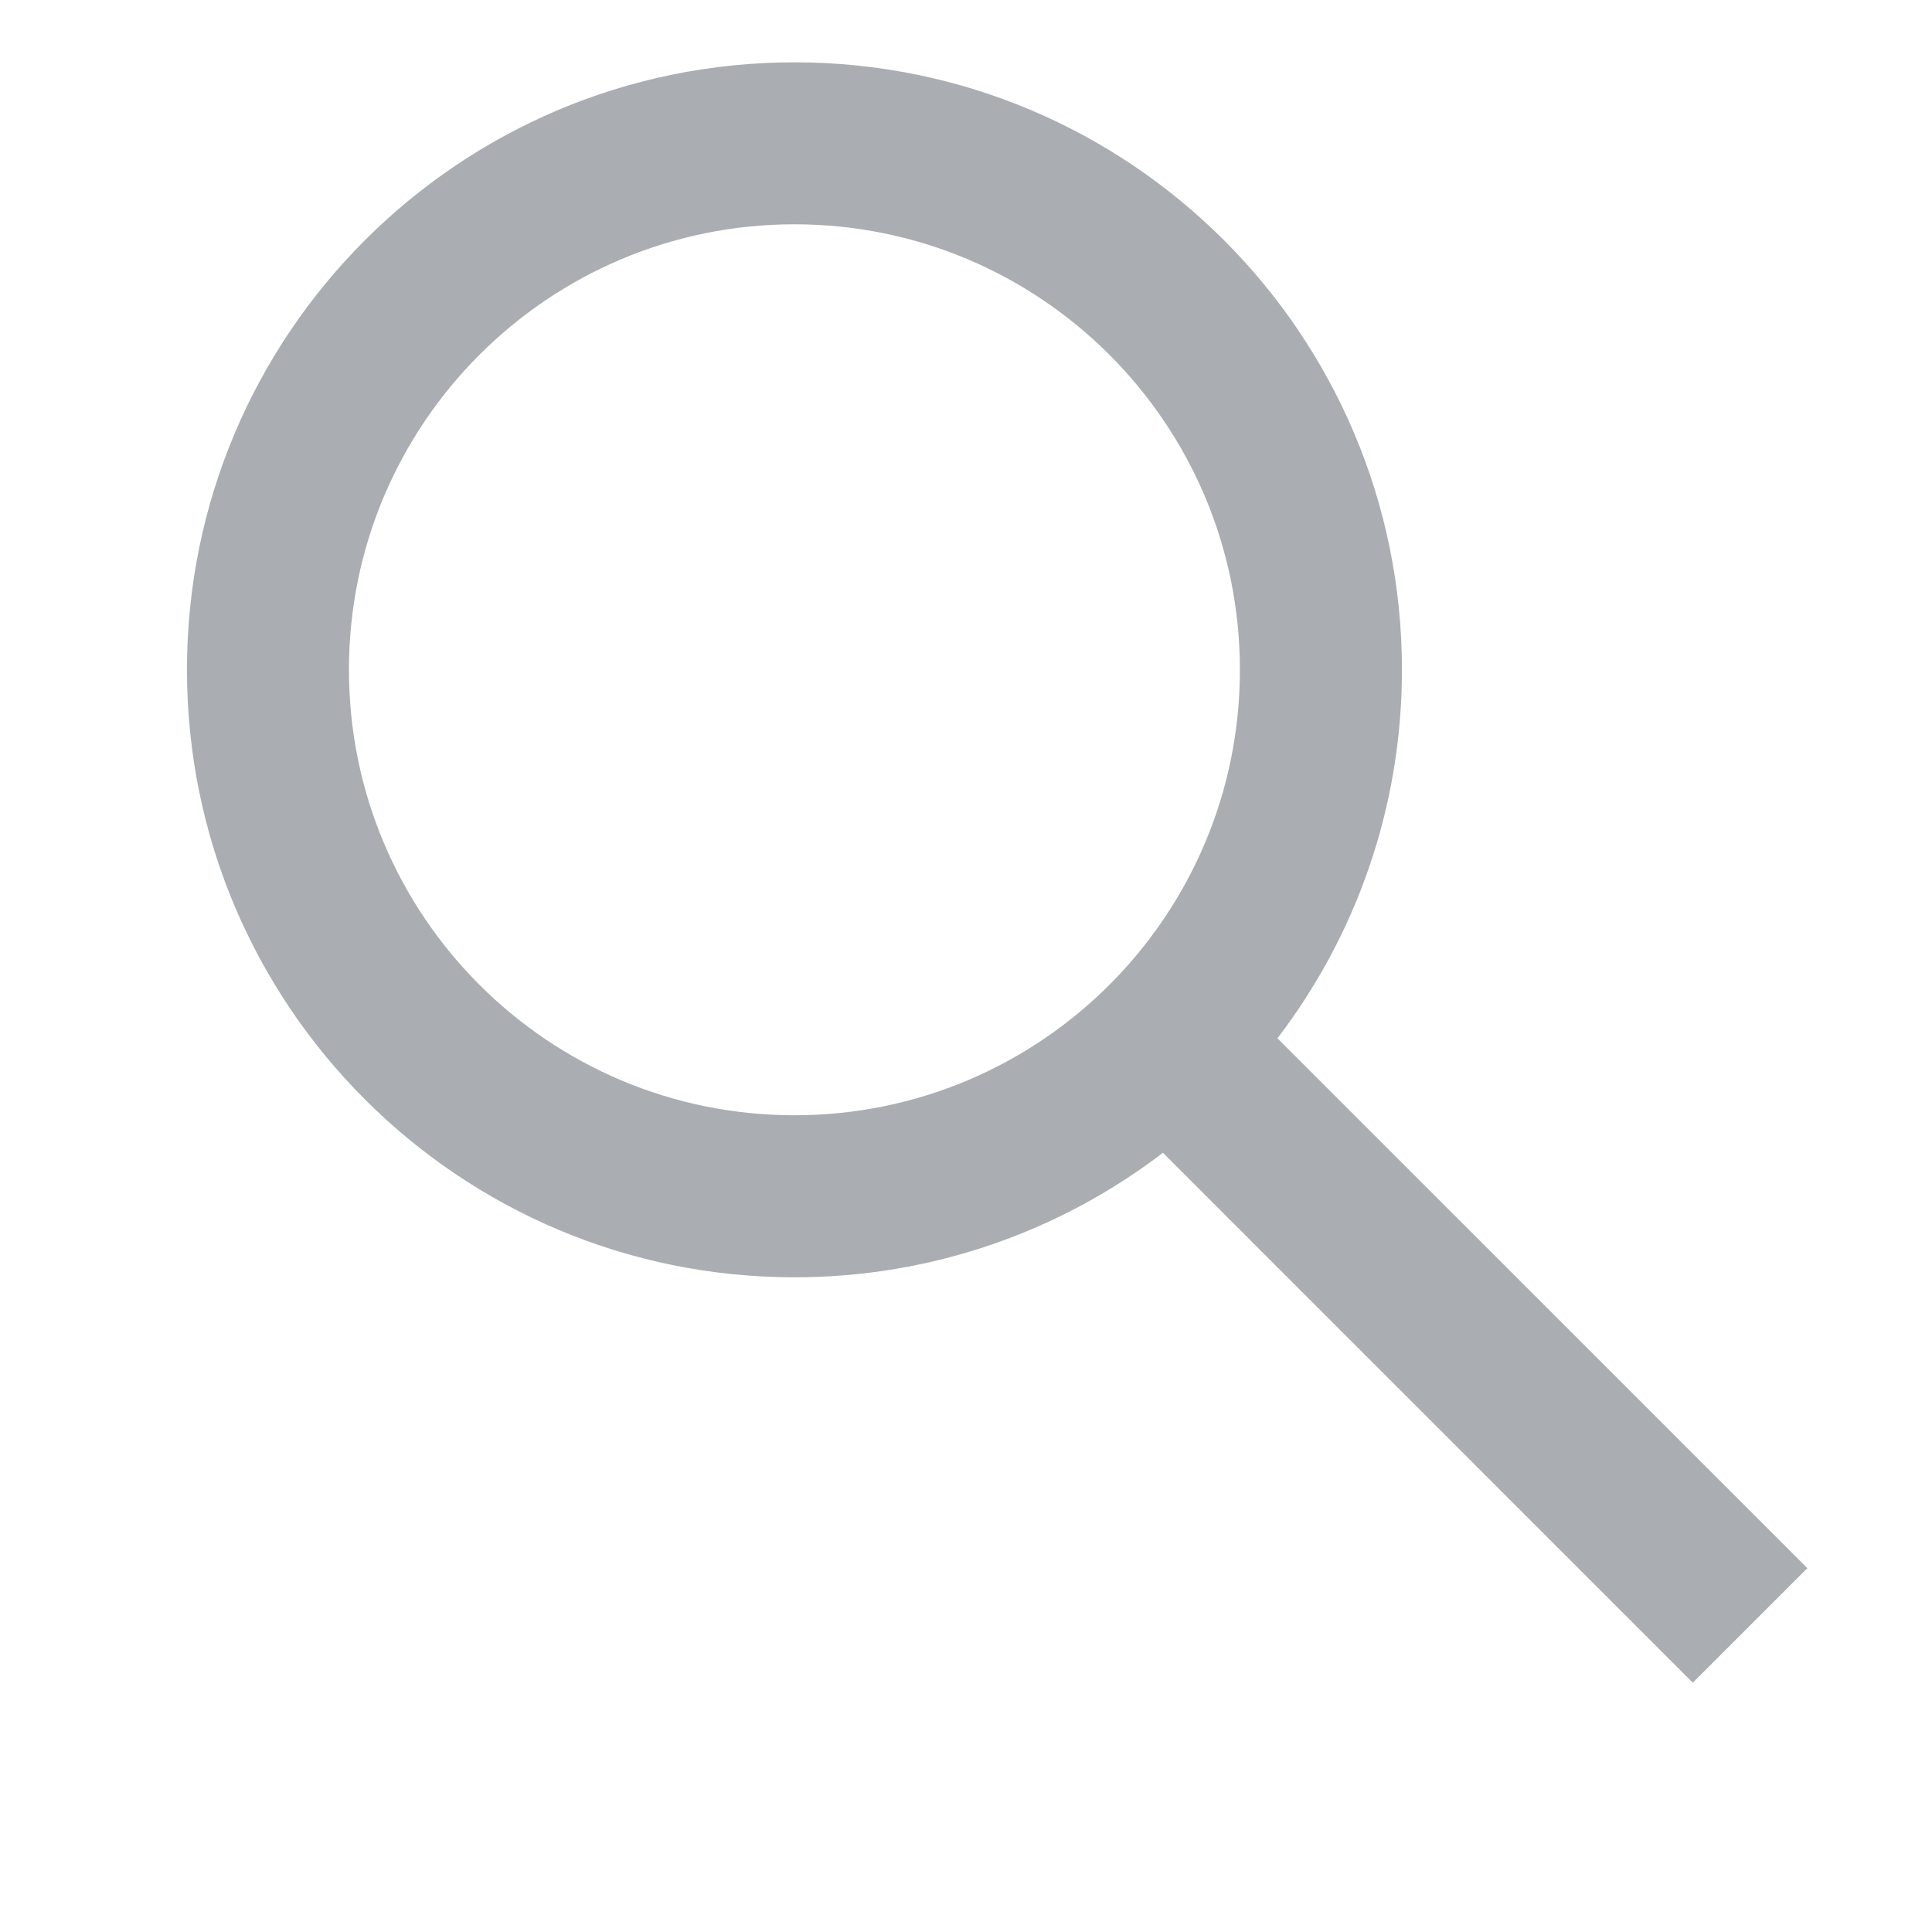 <svg width="31" height="31" viewBox="0 0 31 31" fill="none" xmlns="http://www.w3.org/2000/svg">
<path fill-rule="evenodd" clip-rule="evenodd" d="M18.66 18.497C17.02 19.75 14.97 20.495 12.747 20.495C7.364 20.495 3 16.131 3 10.747C3 5.364 7.364 1 12.747 1C18.131 1 22.495 5.364 22.495 10.747C22.495 12.97 21.75 15.02 20.497 16.66L29 25.162L27.162 27L18.66 18.497ZM19.895 10.747C19.895 14.695 16.695 17.895 12.747 17.895C8.8 17.895 5.599 14.695 5.599 10.747C5.599 6.8 8.8 3.599 12.747 3.599C16.695 3.599 19.895 6.8 19.895 10.747Z" fill="#AAADB1"/>
</svg>
